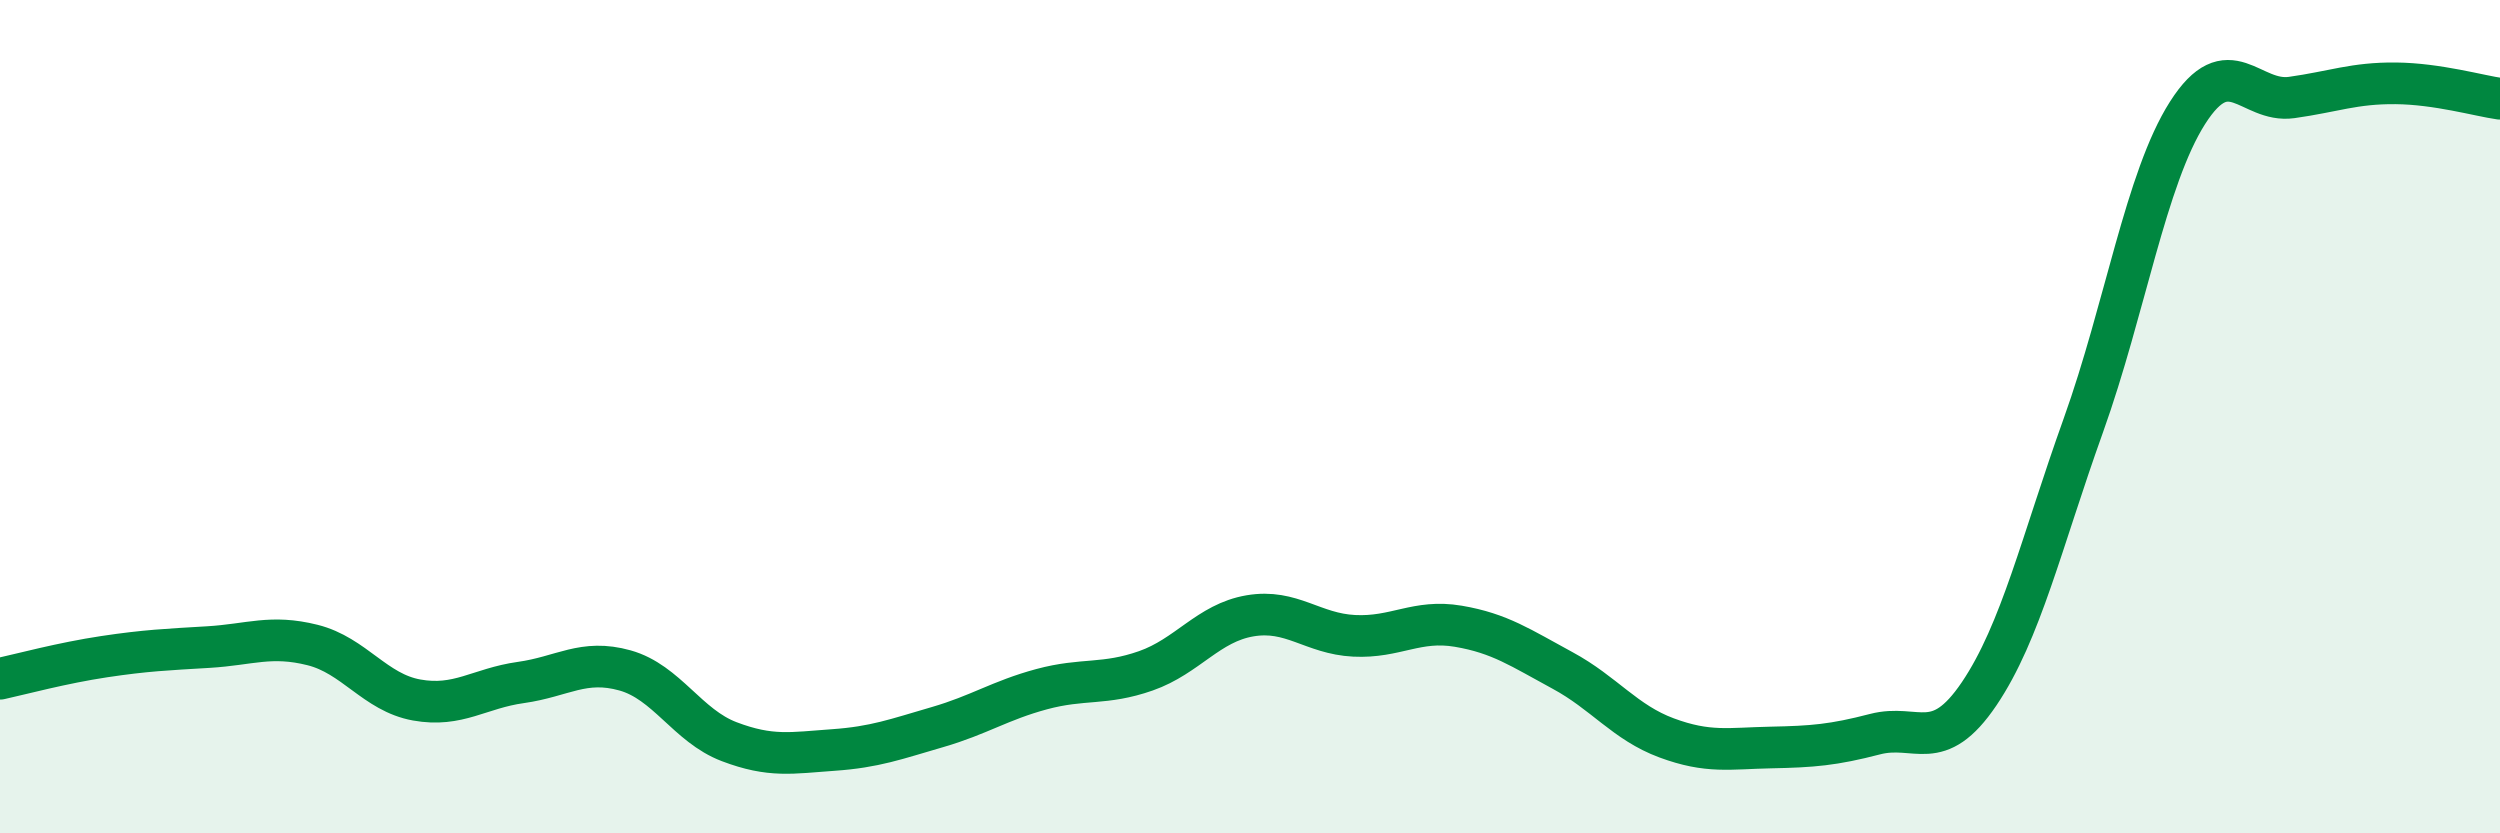 
    <svg width="60" height="20" viewBox="0 0 60 20" xmlns="http://www.w3.org/2000/svg">
      <path
        d="M 0,16.29 C 0.5,16.18 1.5,15.91 2.5,15.76 C 3.5,15.61 4,15.59 5,15.53 C 6,15.47 6.5,15.23 7.5,15.48 C 8.5,15.73 9,16.62 10,16.8 C 11,16.98 11.5,16.52 12.5,16.38 C 13.5,16.24 14,15.81 15,16.09 C 16,16.37 16.5,17.42 17.5,17.8 C 18.5,18.18 19,18.07 20,18 C 21,17.93 21.5,17.74 22.5,17.45 C 23.5,17.16 24,16.81 25,16.54 C 26,16.27 26.5,16.45 27.5,16.1 C 28.5,15.75 29,14.95 30,14.78 C 31,14.61 31.5,15.21 32.5,15.26 C 33.5,15.31 34,14.86 35,15.03 C 36,15.2 36.5,15.55 37.5,16.09 C 38.5,16.63 39,17.34 40,17.71 C 41,18.08 41.5,17.96 42.5,17.94 C 43.5,17.92 44,17.88 45,17.62 C 46,17.36 46.5,18.13 47.5,16.65 C 48.5,15.17 49,13 50,10.21 C 51,7.42 51.5,4.28 52.5,2.71 C 53.5,1.14 54,2.48 55,2.34 C 56,2.2 56.5,1.99 57.5,2 C 58.5,2.01 59.5,2.3 60,2.37L60 20L0 20Z"
        fill="#008740"
        opacity="0.1"
        stroke-linecap="round"
        stroke-linejoin="round"
      />
      <path
        d="M 0,16.29 C 0.5,16.18 1.5,15.91 2.5,15.76 C 3.5,15.61 4,15.59 5,15.53 C 6,15.47 6.5,15.23 7.5,15.48 C 8.5,15.73 9,16.62 10,16.8 C 11,16.98 11.5,16.52 12.5,16.38 C 13.5,16.24 14,15.81 15,16.09 C 16,16.37 16.5,17.42 17.5,17.8 C 18.5,18.18 19,18.07 20,18 C 21,17.93 21.5,17.74 22.5,17.45 C 23.5,17.16 24,16.81 25,16.54 C 26,16.27 26.5,16.45 27.5,16.1 C 28.5,15.75 29,14.95 30,14.78 C 31,14.61 31.5,15.21 32.5,15.26 C 33.5,15.31 34,14.86 35,15.03 C 36,15.2 36.5,15.55 37.5,16.09 C 38.5,16.63 39,17.34 40,17.71 C 41,18.08 41.5,17.96 42.5,17.94 C 43.5,17.92 44,17.88 45,17.62 C 46,17.36 46.5,18.13 47.5,16.65 C 48.5,15.17 49,13 50,10.21 C 51,7.42 51.5,4.28 52.5,2.71 C 53.5,1.14 54,2.48 55,2.34 C 56,2.2 56.5,1.99 57.5,2 C 58.5,2.01 59.5,2.3 60,2.37"
        stroke="#008740"
        stroke-width="1"
        fill="none"
        stroke-linecap="round"
        stroke-linejoin="round"
      />
    </svg>
  
